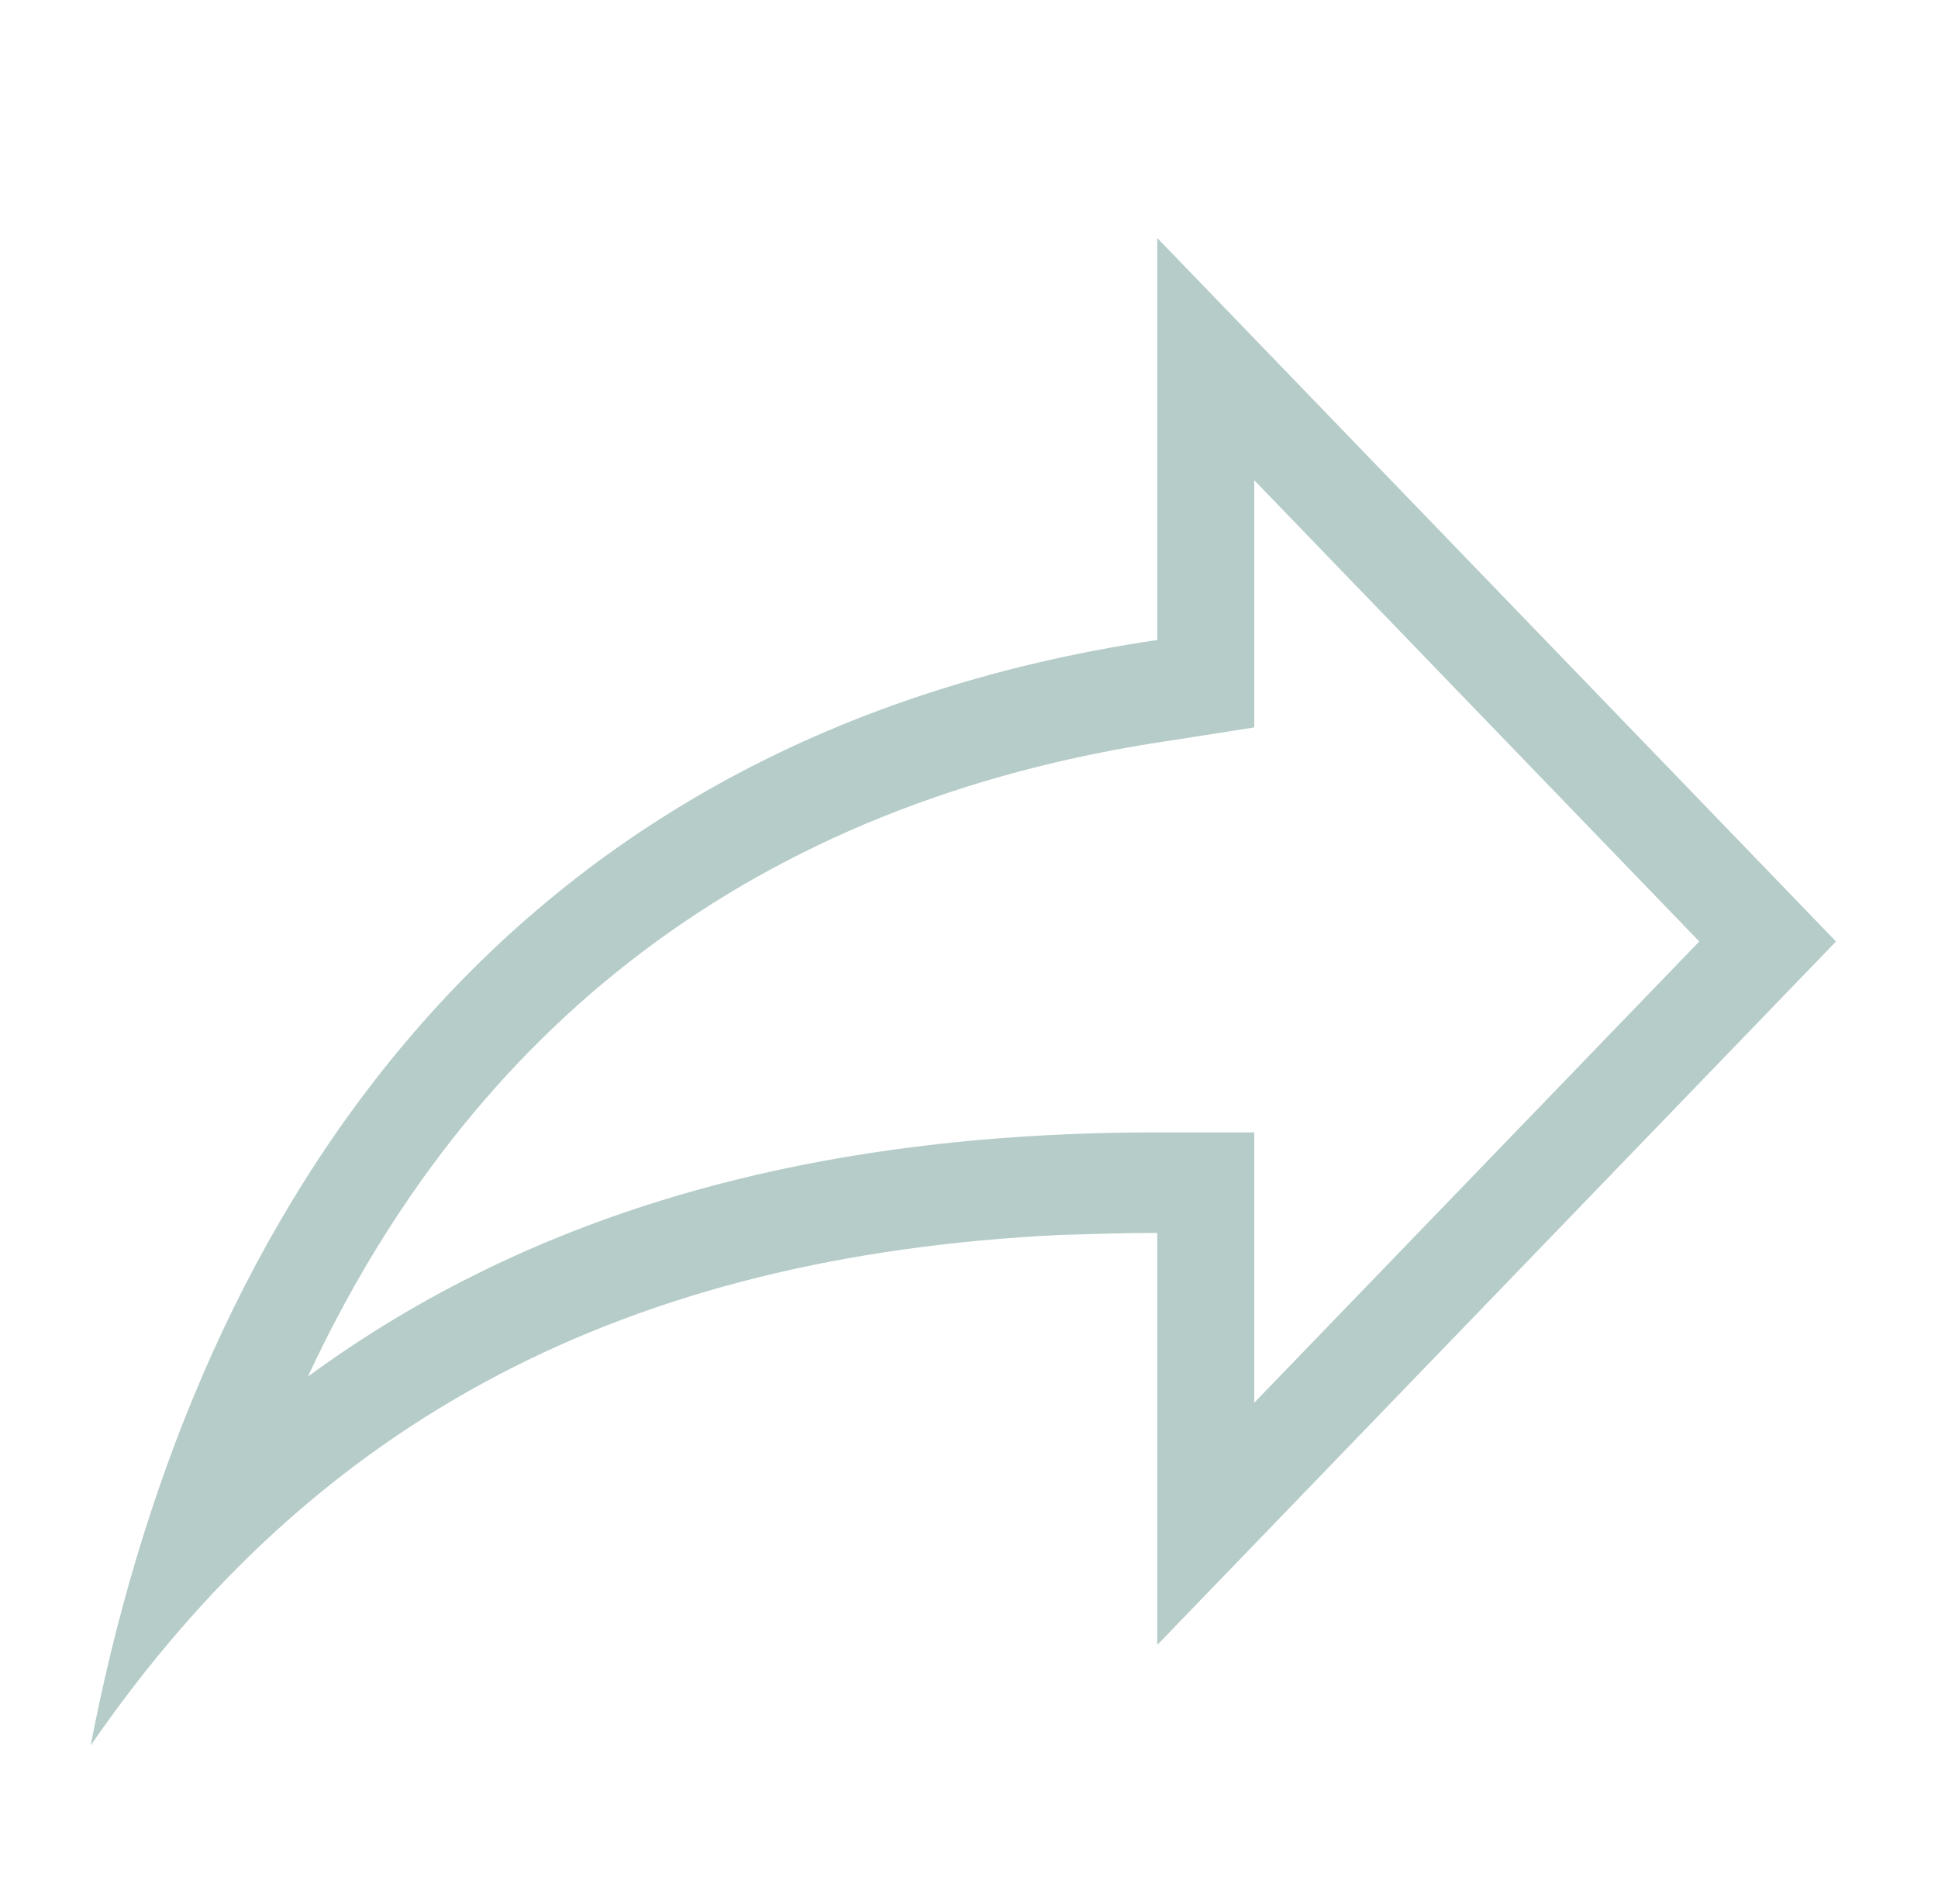 <svg xmlns="http://www.w3.org/2000/svg" width="57" height="56" viewBox="0 0 57 56" fill="none"><g id="mdi-light:share"><path id="Vector" d="M49.979 27.689L36.889 14.123V21.394L34.437 21.778C22.145 23.581 13.818 30.26 9.055 40.486C15.671 35.639 23.885 33.304 34.037 33.304H36.889V41.255M31.186 36.319C18.438 36.94 9.312 41.698 2.667 51.333C5.519 36.556 14.074 21.778 34.037 18.822V7L54 27.689L34.037 48.378V36.26C33.096 36.26 32.155 36.29 31.186 36.319Z" fill="#B5CCC8"></path></g></svg>